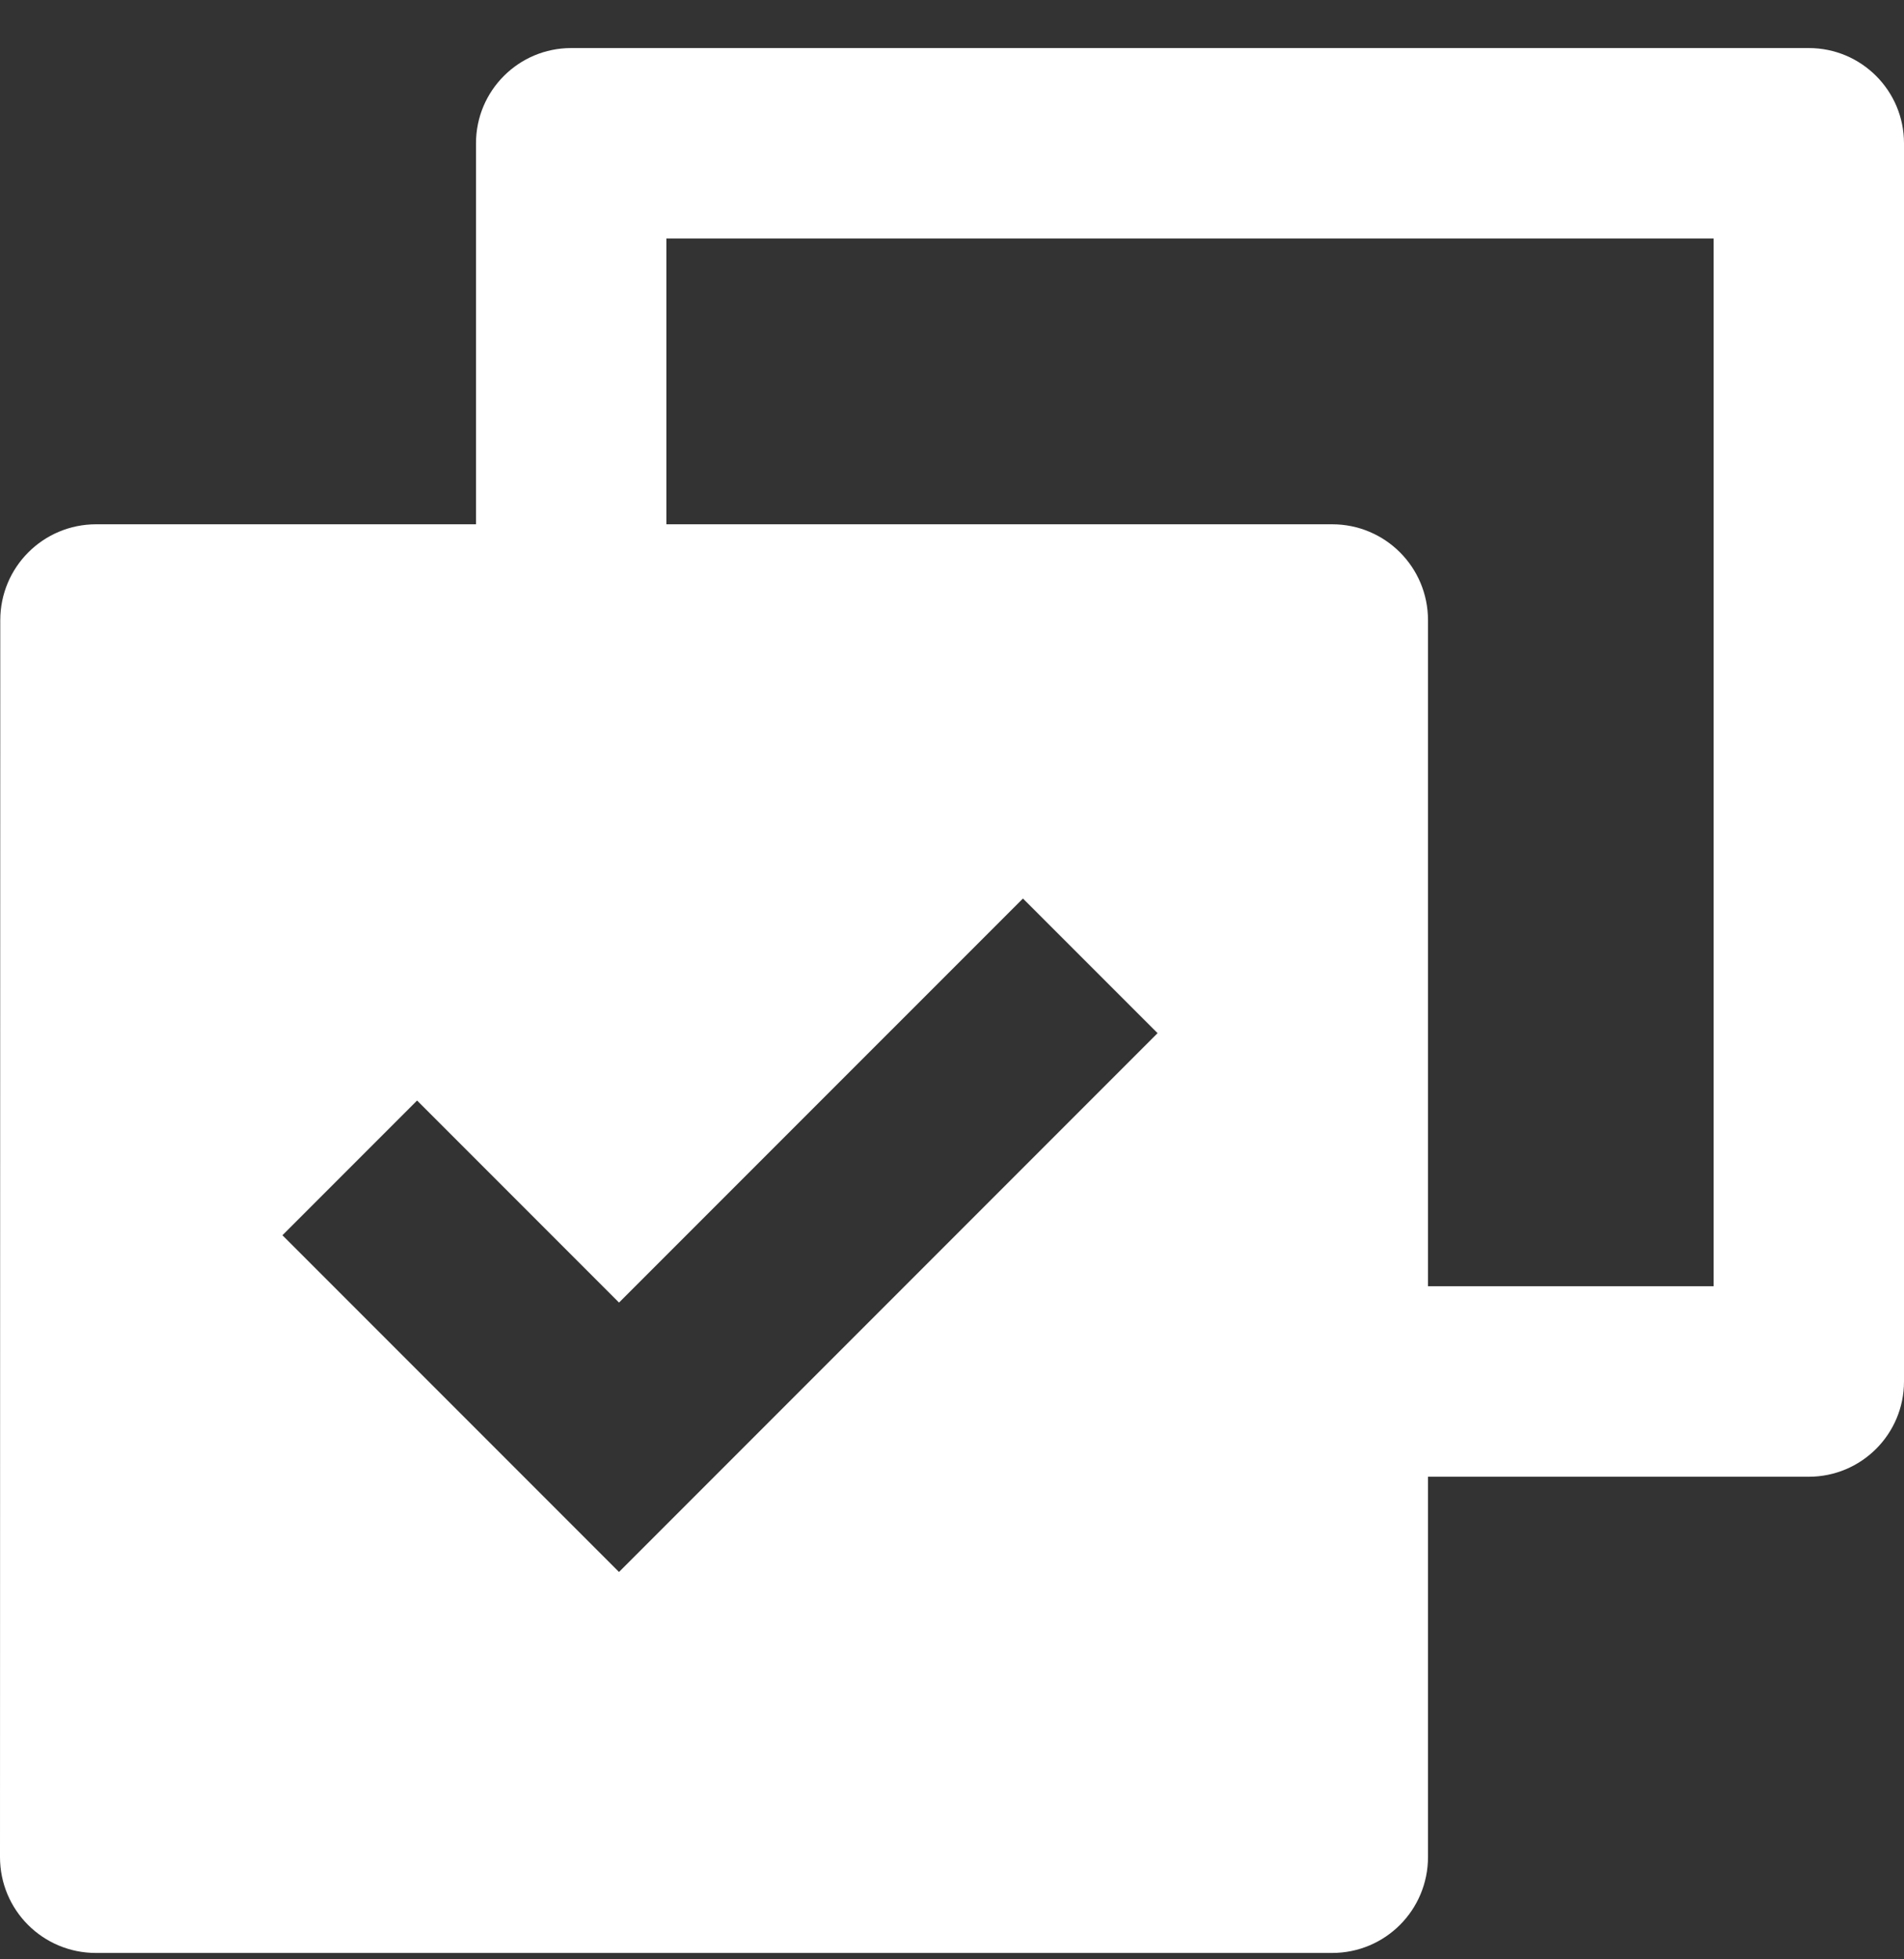 <svg width="35" height="36" viewBox="0 0 35 36" fill="none" xmlns="http://www.w3.org/2000/svg">
<rect x="0" y="0" width="35" height="36" fill="#333333" stroke="none"/>
<path d="M8.75 9.633V2.633C8.75 1.666 9.533 0.883 10.5 0.883H33.25C34.217 0.883 35 1.666 35 2.633V25.383C35 26.35 34.217 27.133 33.25 27.133H26.25V34.12C26.25 35.094 25.465 35.883 24.487 35.883H1.763C0.789 35.883 0 35.098 0 34.12L0.005 11.396C0.005 10.422 0.791 9.633 1.768 9.633H8.75ZM12.25 9.633H24.488C25.461 9.633 26.25 10.418 26.25 11.396V23.633H31.5V4.383H12.25V9.633ZM11.379 28.883L21.279 18.983L18.804 16.509L11.379 23.933L7.667 20.221L5.192 22.696L11.379 28.883Z" fill="white"/>
</svg>
